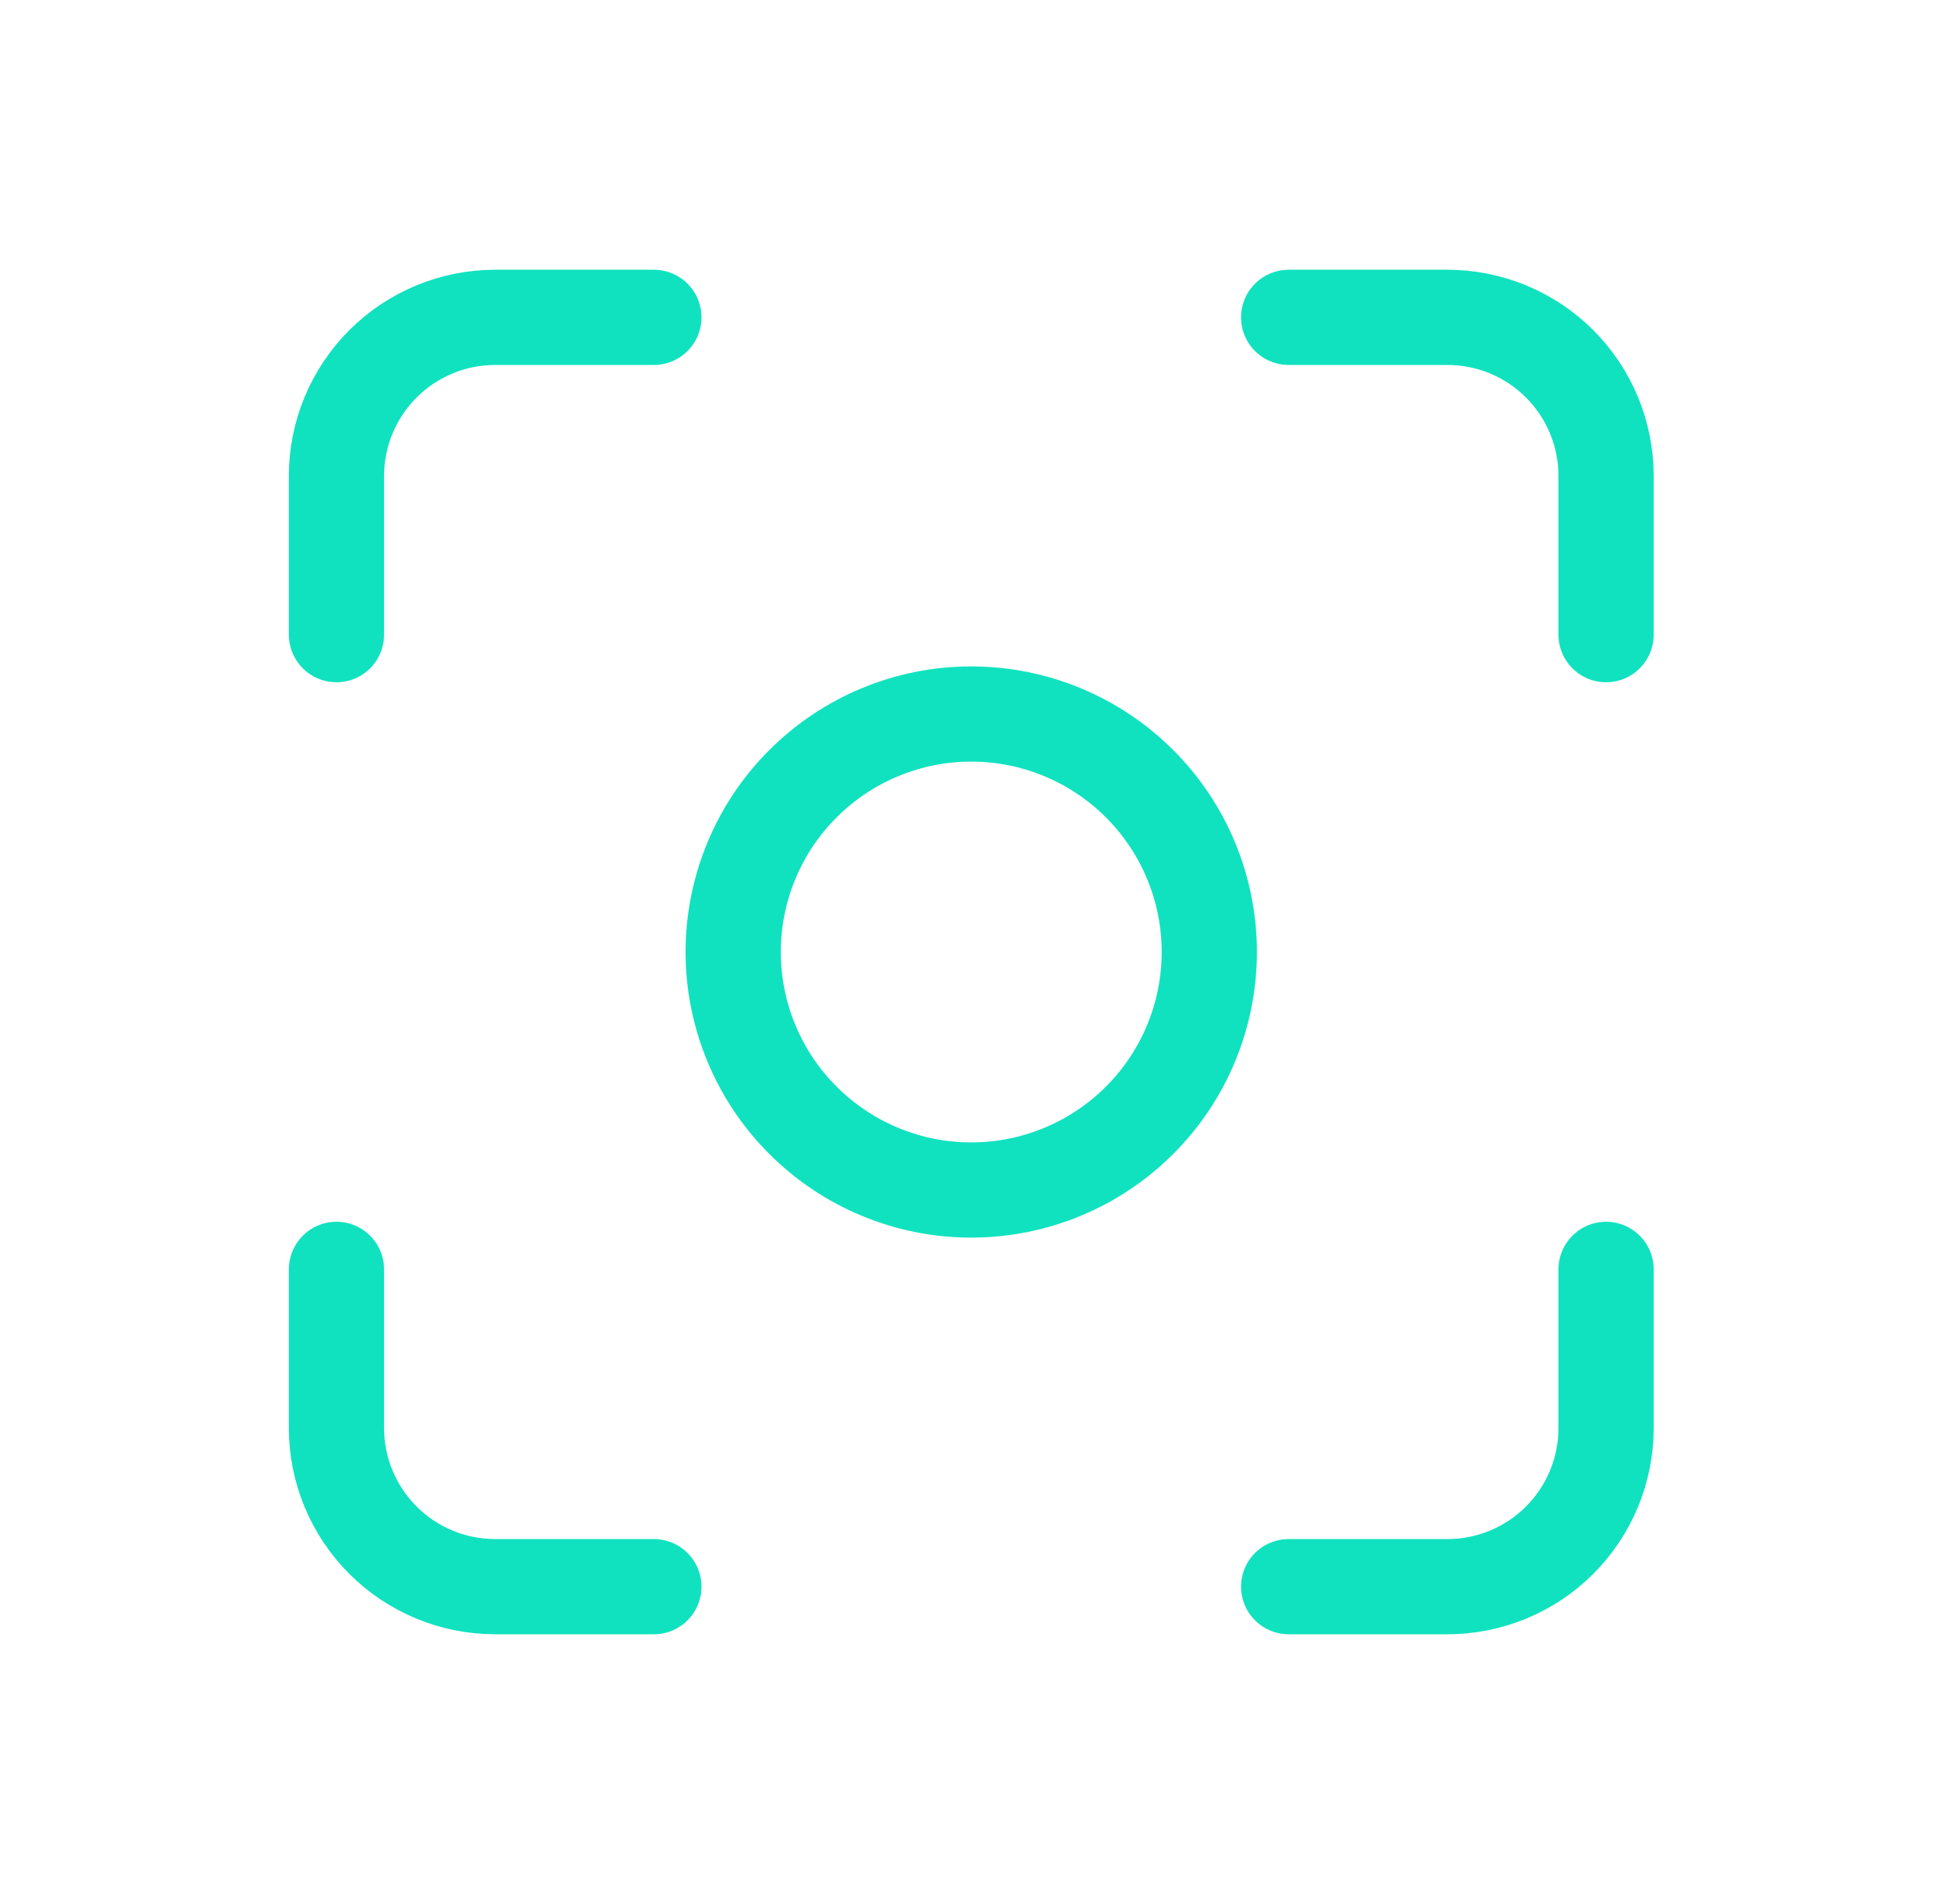 <?xml version="1.0" encoding="UTF-8"?> <svg xmlns="http://www.w3.org/2000/svg" width="41" height="40" viewBox="0 0 41 40" fill="none"><g id="Frame" clip-path="url(#clip0_11052_122)"><path id="Vector" d="M7.067 13.333V10C7.067 9.116 7.419 8.268 8.044 7.643C8.669 7.018 9.517 6.667 10.401 6.667H13.734" stroke="#10E2BF" stroke-width="2" stroke-linecap="round" stroke-linejoin="round"></path><path id="Vector_2" d="M7.067 26.667V30C7.067 30.884 7.419 31.732 8.044 32.357C8.669 32.982 9.517 33.333 10.401 33.333H13.734" stroke="#10E2BF" stroke-width="2" stroke-linecap="round" stroke-linejoin="round"></path><path id="Vector_3" d="M27.067 6.667H30.401C31.285 6.667 32.133 7.018 32.758 7.643C33.383 8.268 33.734 9.116 33.734 10V13.333" stroke="#10E2BF" stroke-width="2" stroke-linecap="round" stroke-linejoin="round"></path><path id="Vector_4" d="M27.067 33.333H30.401C31.285 33.333 32.133 32.982 32.758 32.357C33.383 31.732 33.734 30.884 33.734 30V26.667" stroke="#10E2BF" stroke-width="2" stroke-linecap="round" stroke-linejoin="round"></path><path id="Vector_5" d="M15.4 20C15.4 21.326 15.927 22.598 16.865 23.535C17.802 24.473 19.074 25 20.4 25C21.727 25 22.998 24.473 23.936 23.535C24.874 22.598 25.4 21.326 25.4 20C25.4 18.674 24.874 17.402 23.936 16.465C22.998 15.527 21.727 15 20.4 15C19.074 15 17.802 15.527 16.865 16.465C15.927 17.402 15.4 18.674 15.4 20Z" stroke="#10E2BF" stroke-width="2" stroke-linecap="round" stroke-linejoin="round"></path></g><defs><clipPath id="clip0_11052_122"><rect width="40" height="40" fill="white" transform="translate(0.4)"></rect></clipPath></defs></svg> 